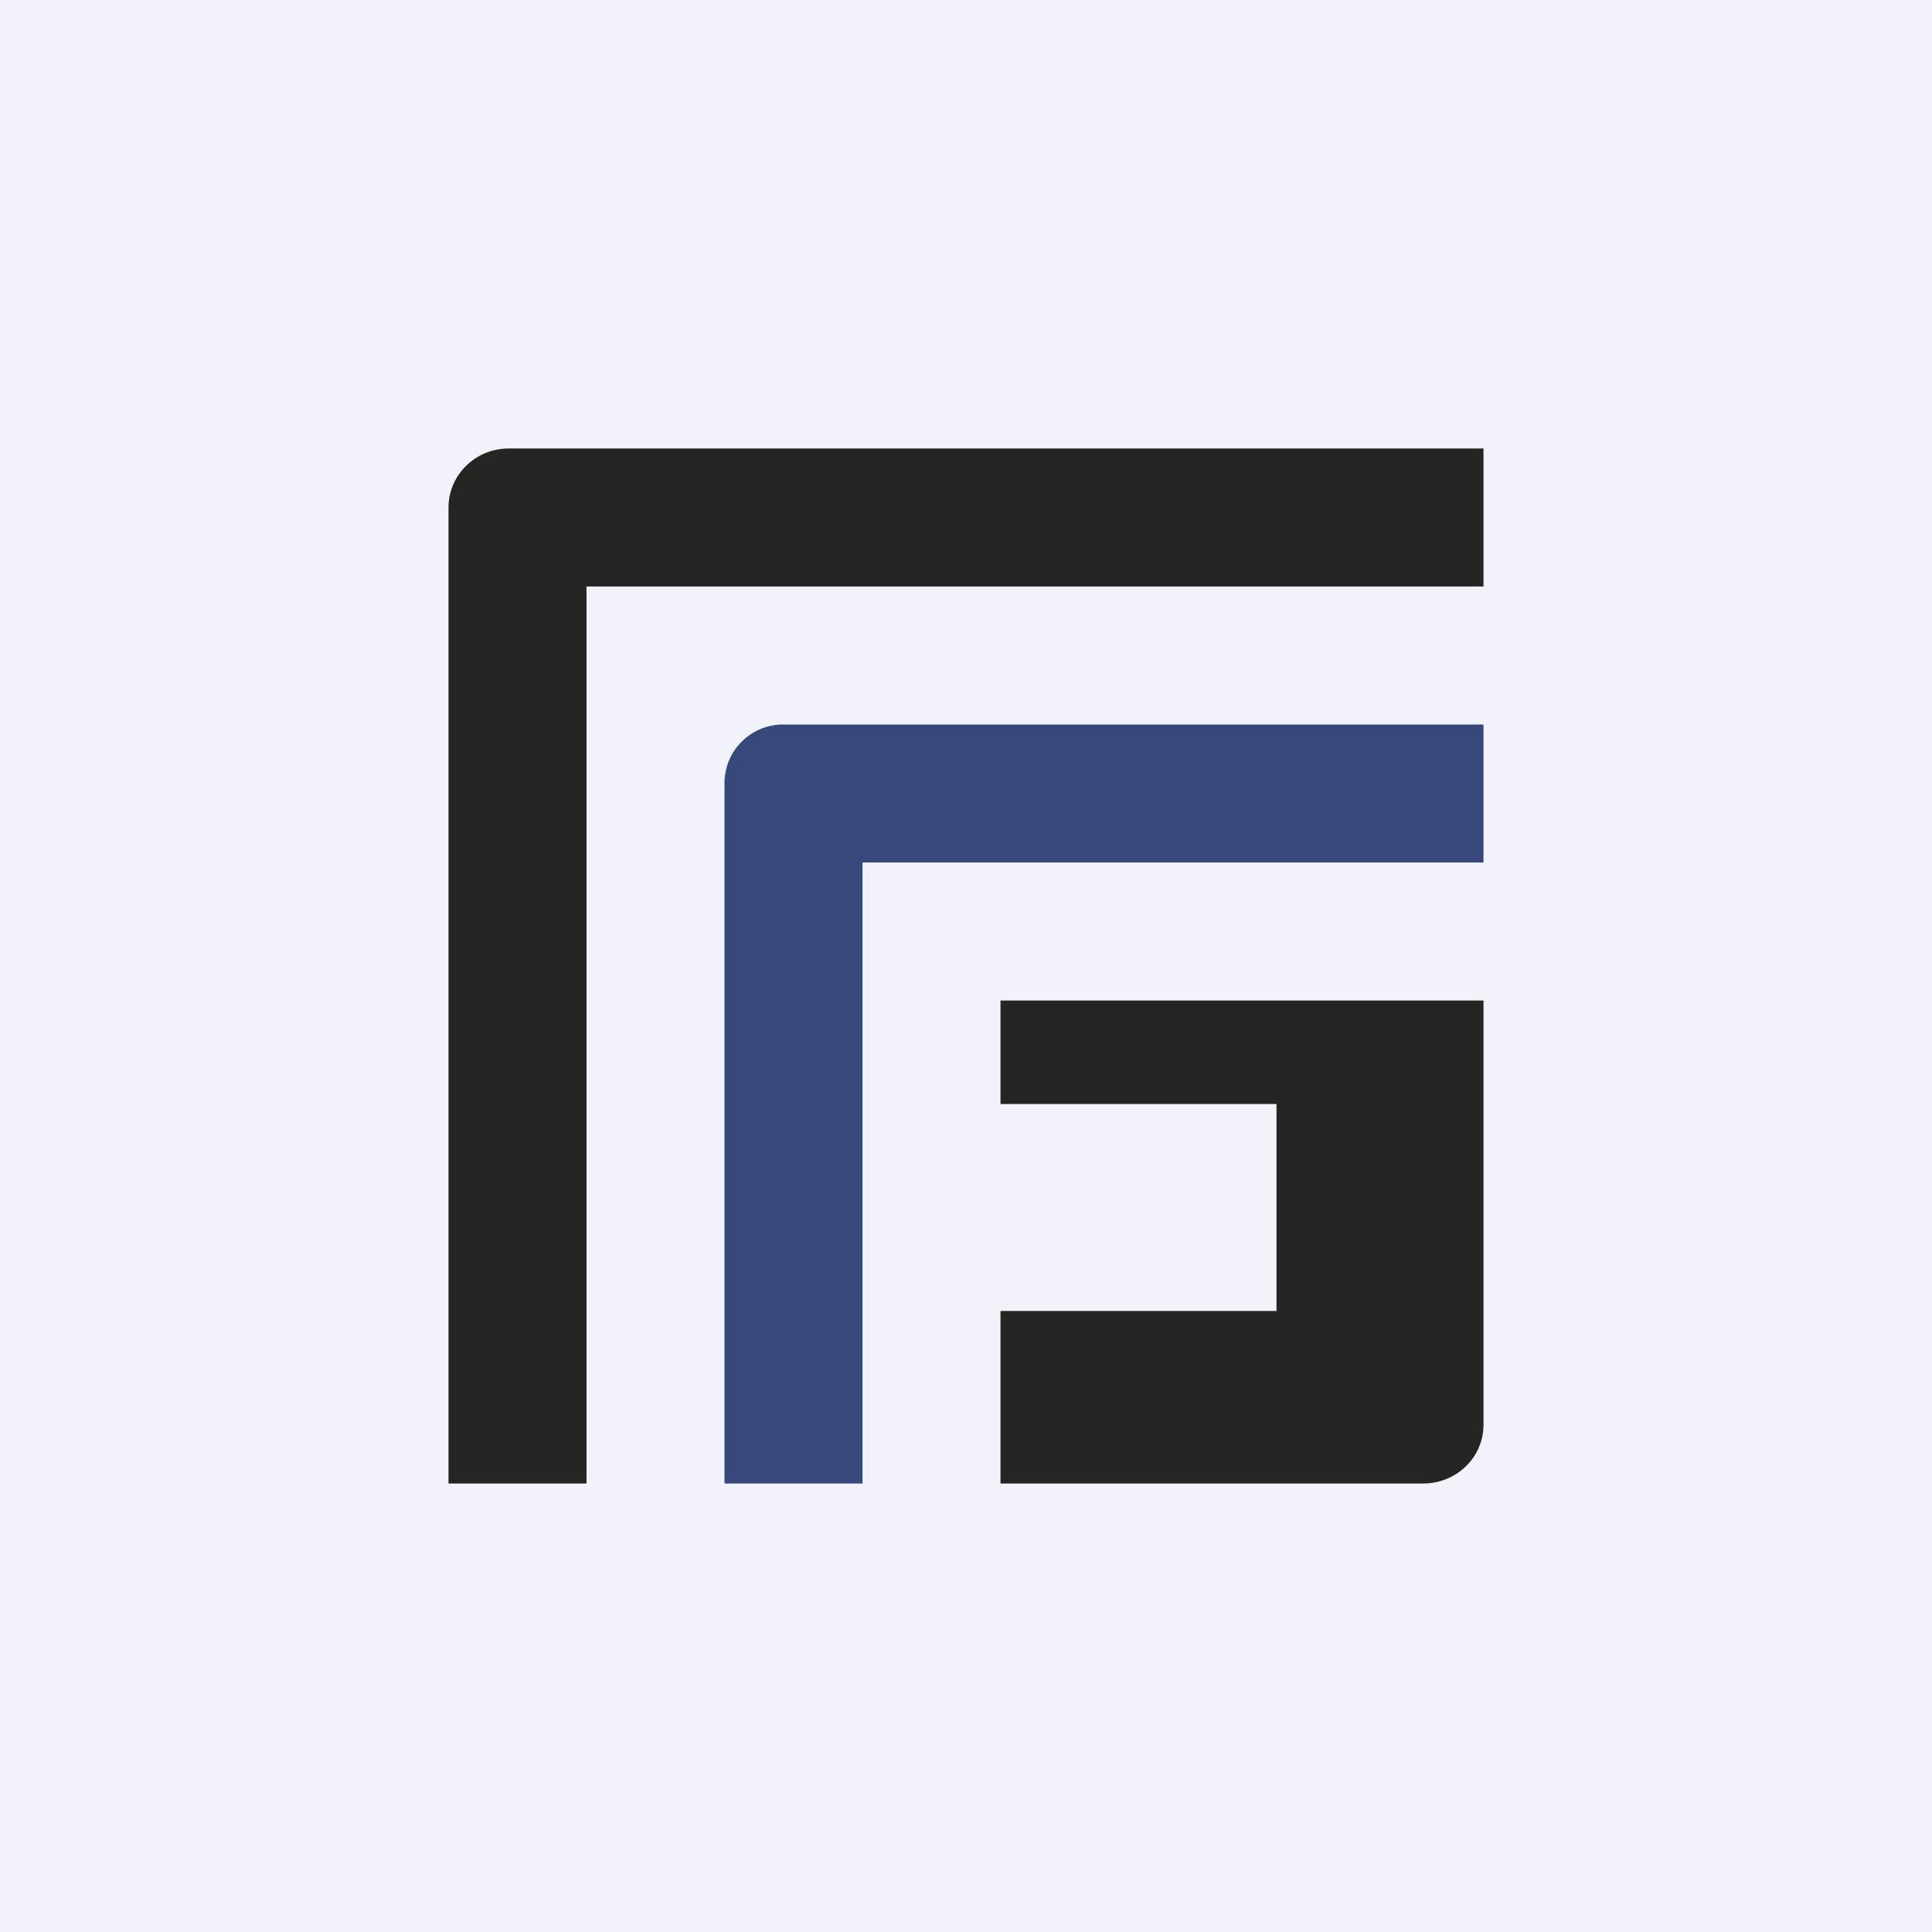 <svg width="56" height="56" viewBox="0 0 56 56" xmlns="http://www.w3.org/2000/svg"><path fill="#F0F3FA" d="M0 0h56v56H0z"/><path d="M14.74 13c-.96 0-1.74.77-1.74 1.71V43h4V17h26v-4H14.74Z" fill="#242623"/><path d="M43 21H22.68A1.7 1.7 0 0 0 21 22.73V43h4V25h18v-4Z" fill="#37497B"/><path d="M37 38v-6h-8v-3h14v12.3c0 .94-.78 1.7-1.75 1.7H29v-5h8Z" fill="#242623"/></svg>